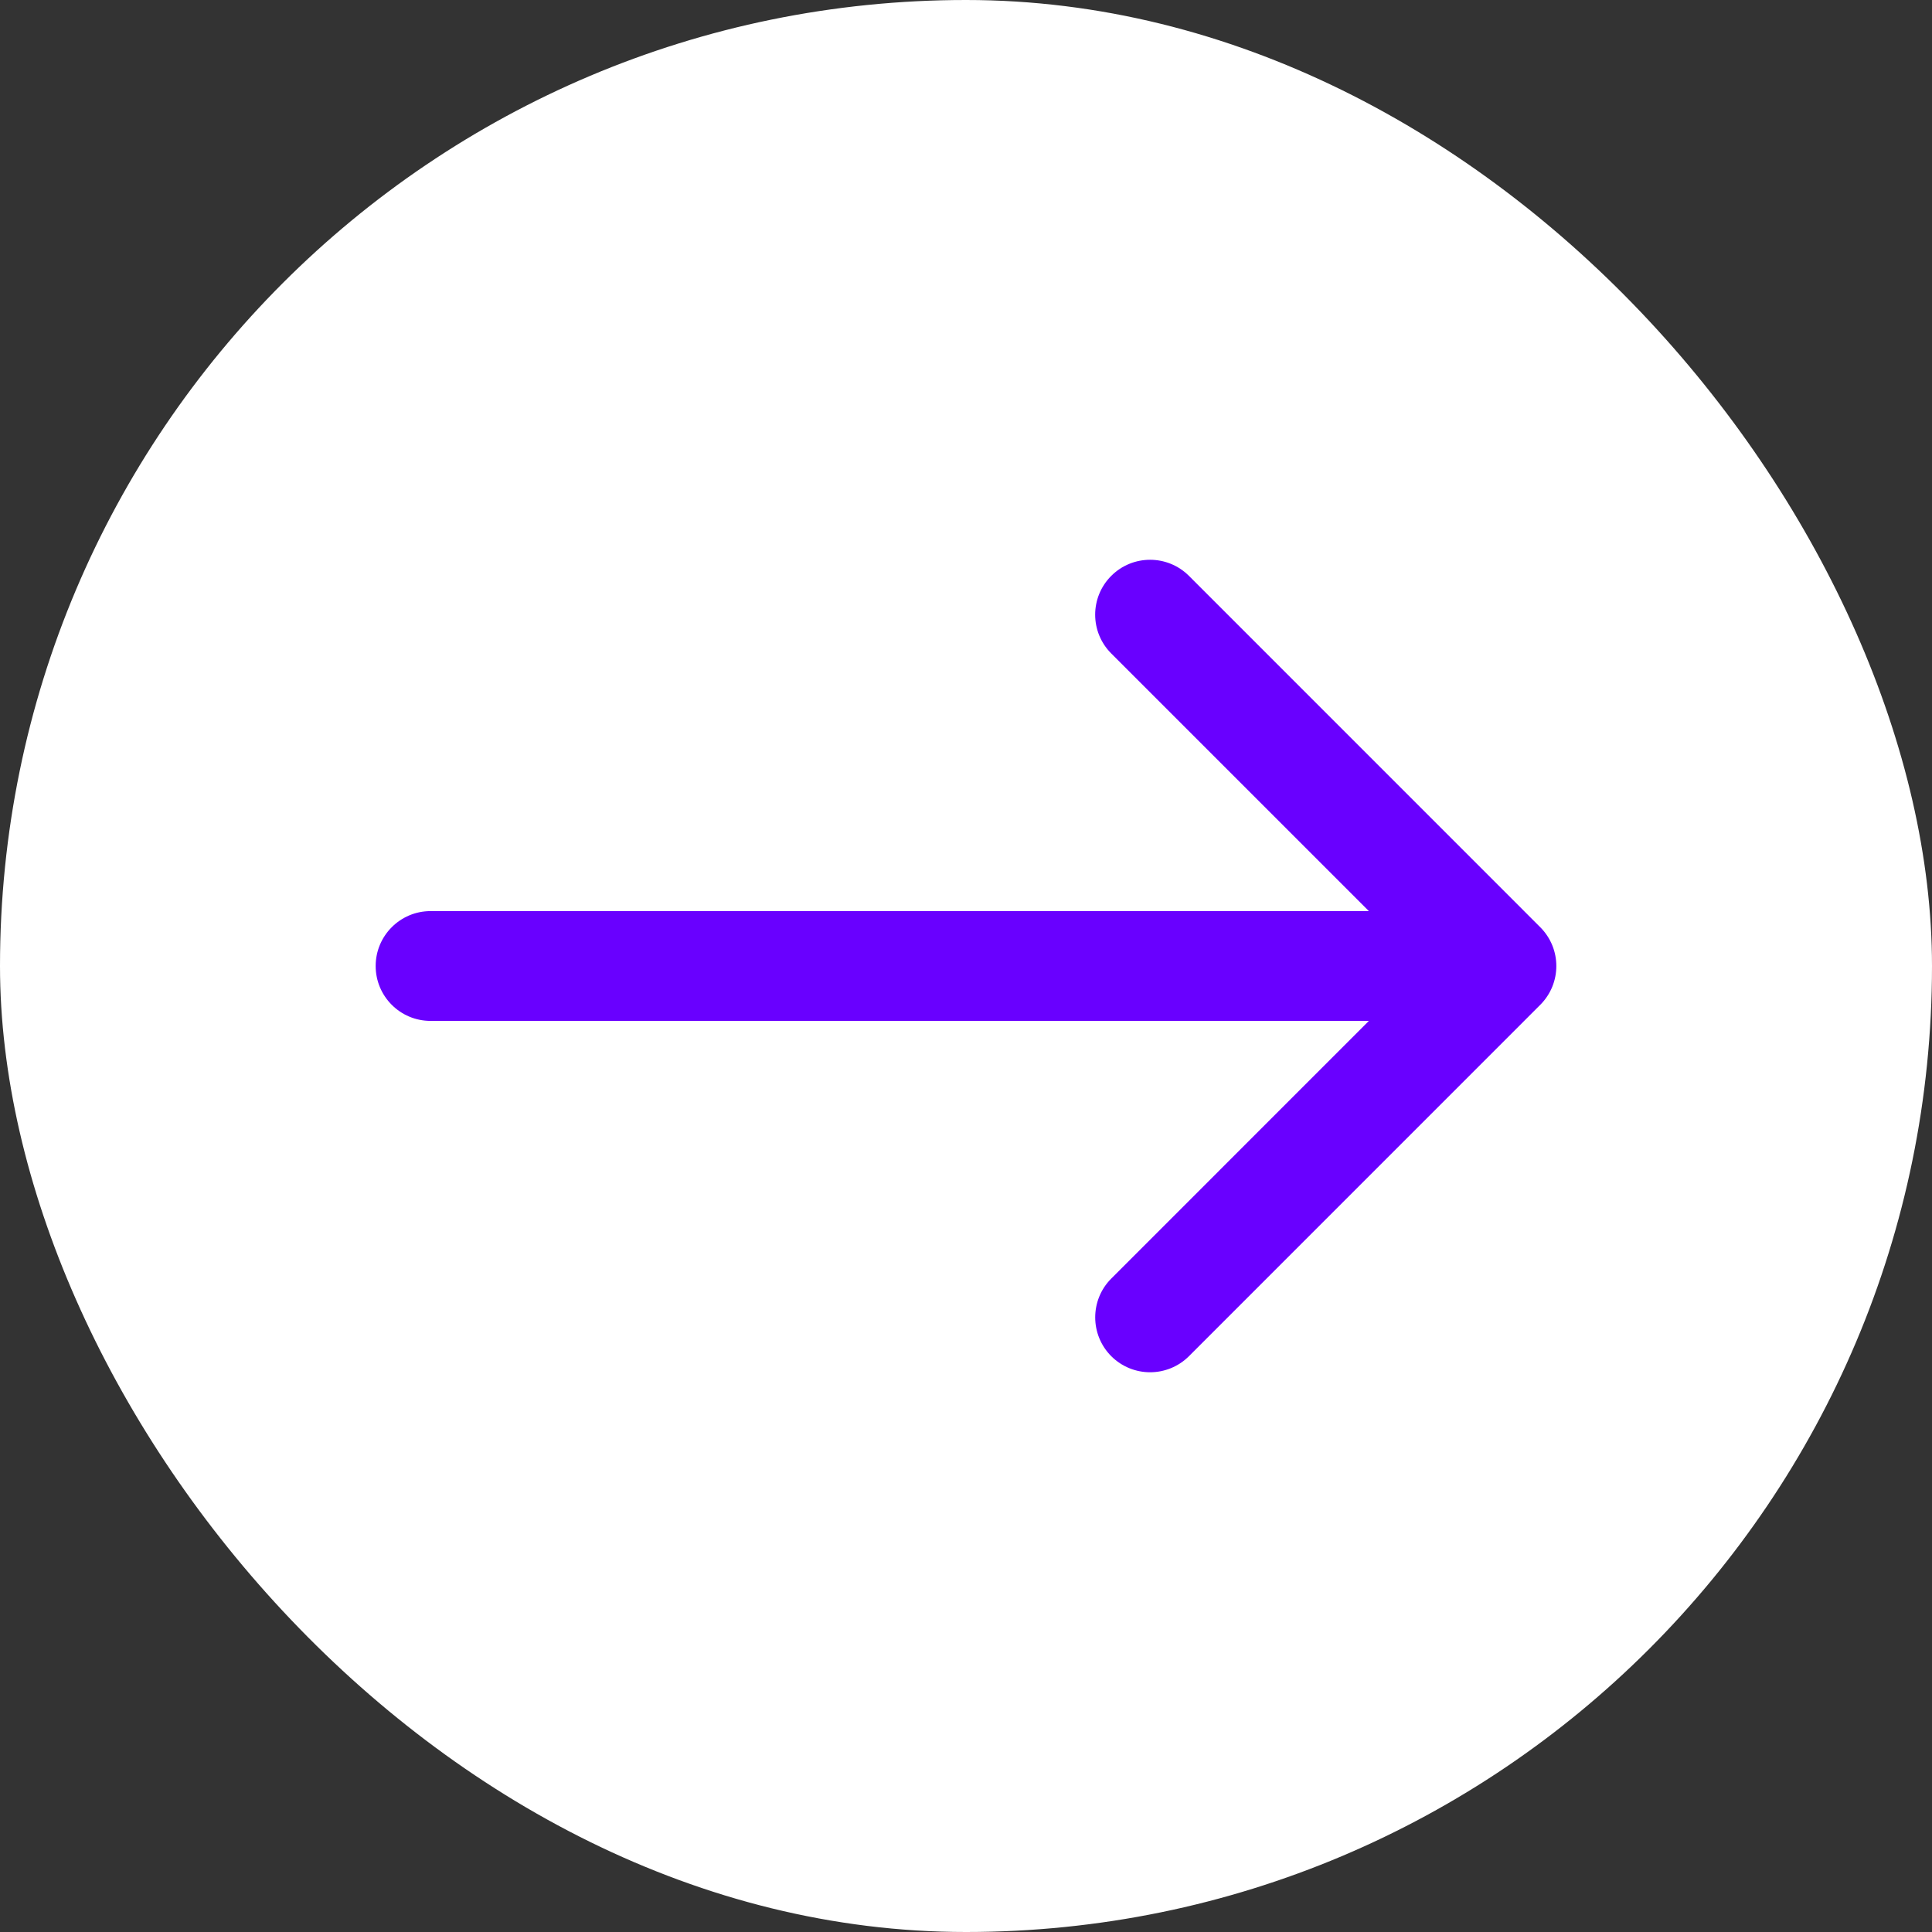 <svg width="36" height="36" viewBox="0 0 36 36" fill="none" xmlns="http://www.w3.org/2000/svg">
<rect x="0" y="0" width="36" height="36" fill="#333333" stroke="none"/>
<rect width="36" height="36" rx="18" fill="white"/>
<path d="M28.7 17.277L22.154 10.73C21.754 10.331 21.106 10.331 20.707 10.73C20.307 11.13 20.307 11.777 20.707 12.177L25.507 16.977H8.023C7.458 16.977 7 17.436 7 18C7 18.565 7.458 19.023 8.023 19.023H25.507L20.707 23.824C20.308 24.223 20.308 24.871 20.707 25.271C20.907 25.47 21.169 25.57 21.43 25.57C21.692 25.57 21.954 25.47 22.154 25.271L28.7 18.724C29.1 18.324 29.1 17.677 28.7 17.277Z" fill="#6900FF"/>
</svg>
